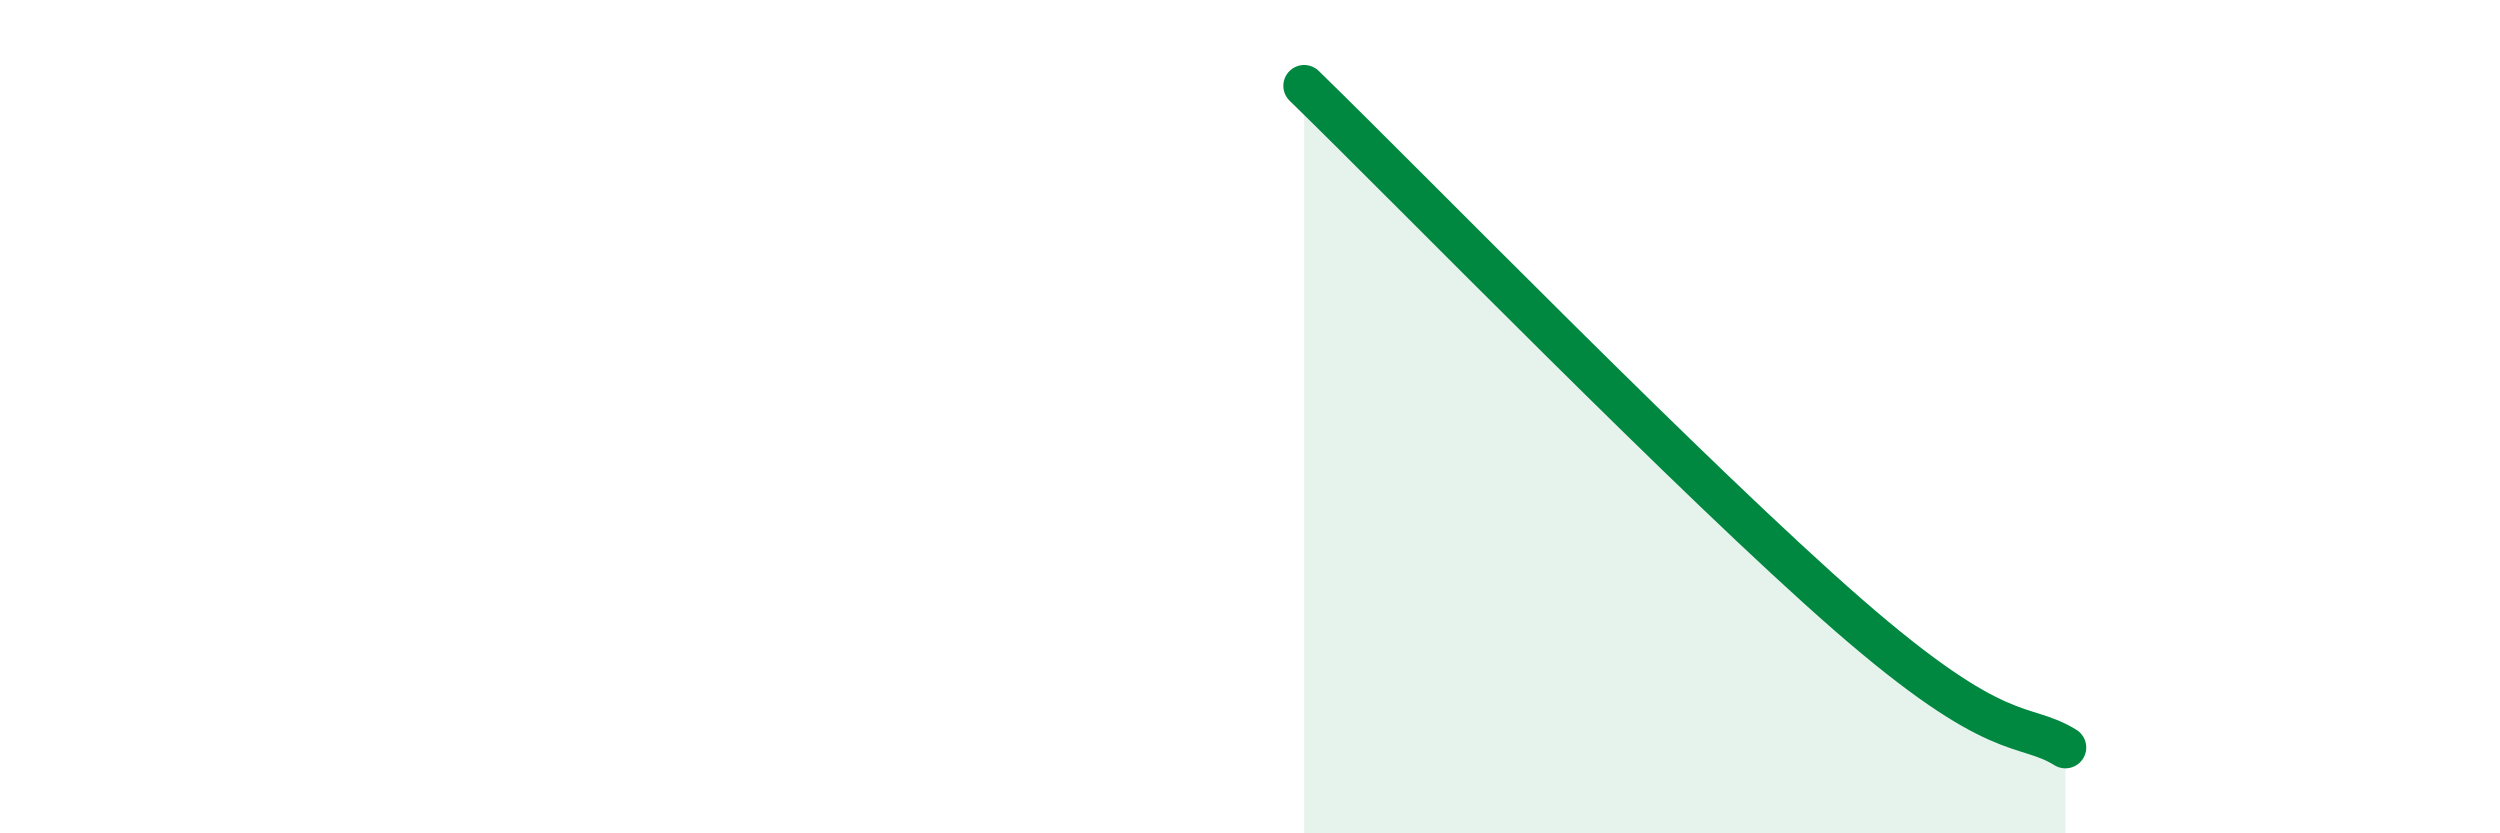 
    <svg width="60" height="20" viewBox="0 0 60 20" xmlns="http://www.w3.org/2000/svg">
      <path
        d="M 31.3,2.06 C 33.91,4.6 40.7,11.57 44.35,14.75 C 48,17.93 48.53,17.3 49.57,17.94L49.57 20L31.3 20Z"
        fill="#008740"
        opacity="0.1"
        stroke-linecap="round"
        stroke-linejoin="round"
      />
      <path
        d="M 31.3,2.06 C 33.91,4.6 40.7,11.57 44.35,14.75 C 48,17.93 48.53,17.3 49.57,17.94"
        stroke="#008740"
        stroke-width="1"
        fill="none"
        stroke-linecap="round"
        stroke-linejoin="round"
      />
    </svg>
  